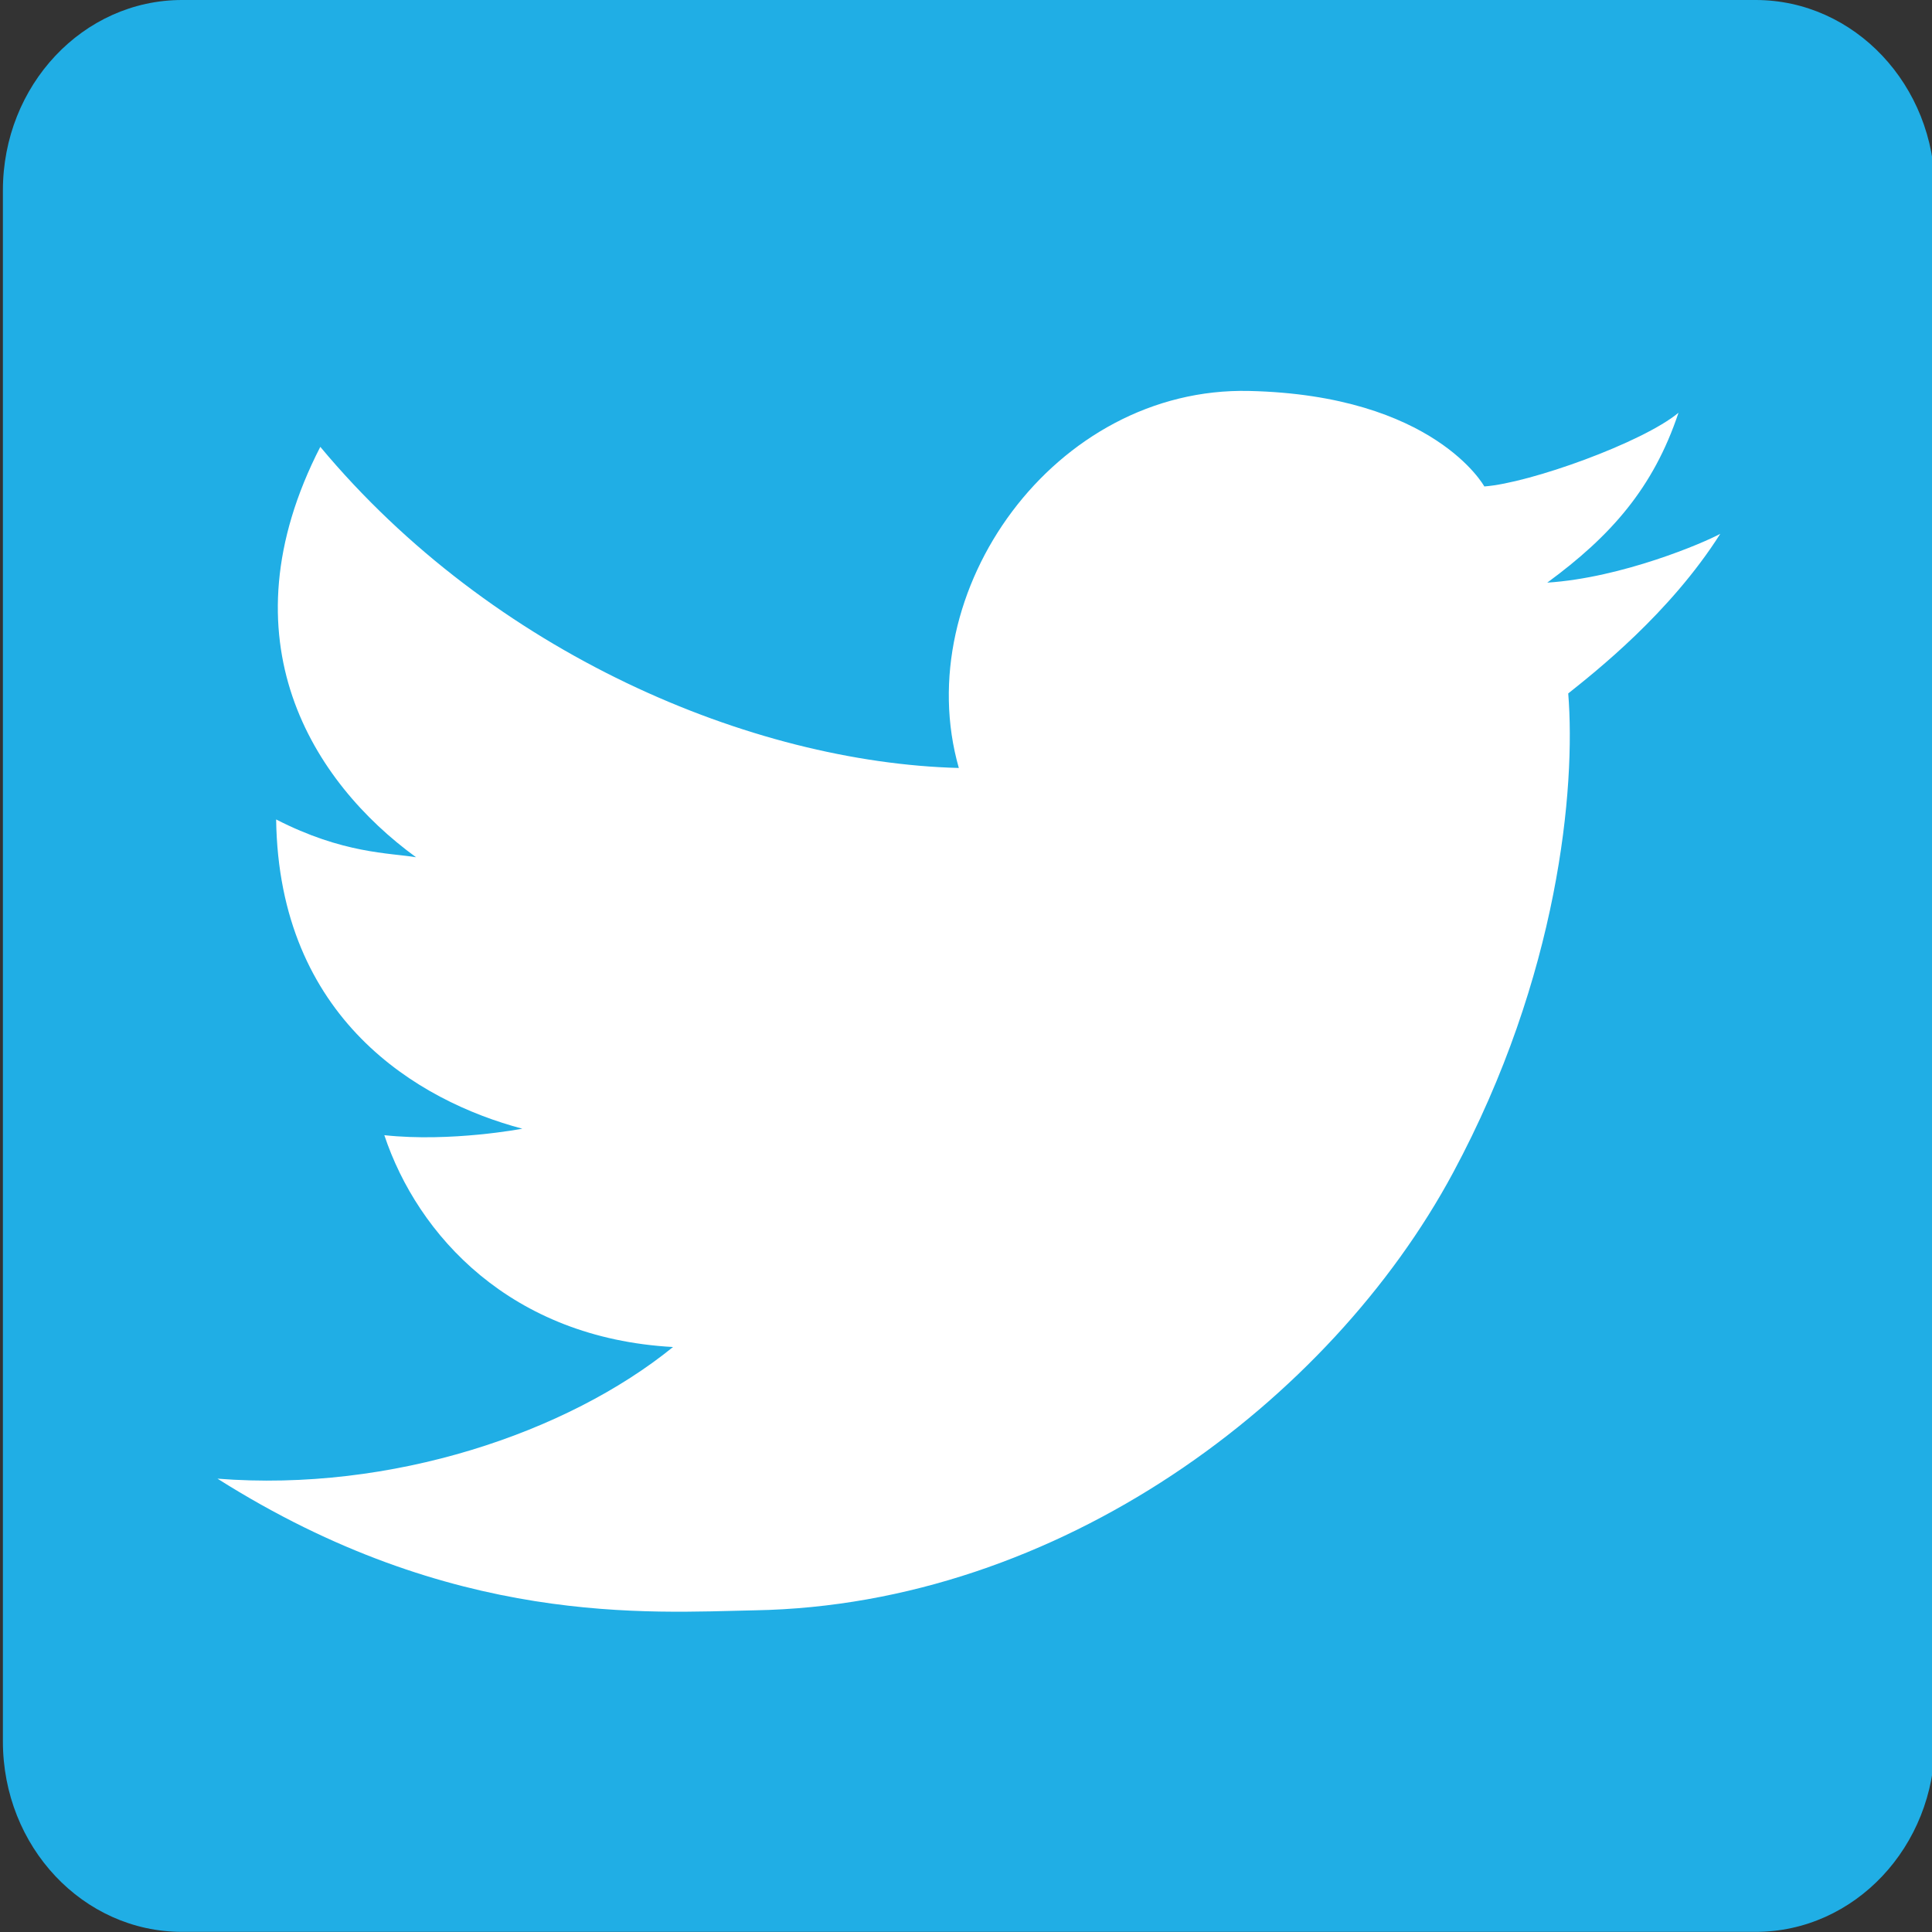 <?xml version="1.0" encoding="utf-8"?>
<!-- Generator: Adobe Illustrator 16.0.3, SVG Export Plug-In . SVG Version: 6.00 Build 0)  -->
<!DOCTYPE svg PUBLIC "-//W3C//DTD SVG 1.1//EN" "http://www.w3.org/Graphics/SVG/1.1/DTD/svg11.dtd">
<svg version="1.1" id="圖層_1" xmlns="http://www.w3.org/2000/svg" xmlns:xlink="http://www.w3.org/1999/xlink" x="0px" y="0px"
	 width="14px" height="14px" viewBox="0 0 14 14" enable-background="new 0 0 14 14" xml:space="preserve">
<rect x="0" y="0" width="14" height="14" fill="#333333" stroke="none"/>
<g>
	<g>
		<path fill="#20AEE5" d="M14.021,12.619c0,0.763-0.583,1.38-1.299,1.38H1.319c-0.717,0-1.298-0.617-1.298-1.38V1.38
			C0.021,0.617,0.603,0,1.319,0h11.403c0.716,0,1.299,0.617,1.299,1.38V12.619z"/>
		<path fill="#FFFFFF" d="M1.576,10.715c1.262,0.099,2.536-0.333,3.301-0.954C3.7,9.696,3.027,8.951,2.785,8.226
			c0.483,0.052,1-0.047,1-0.047C3.027,7.978,2.021,7.382,2.001,5.938C2.485,6.187,2.824,6.18,3.015,6.212
			C2.269,5.67,1.603,4.637,2.321,3.238c1.248,1.497,3.124,2.288,4.627,2.327C6.583,4.284,7.642,2.8,9.053,2.833
			c1.341,0.031,1.703,0.692,1.703,0.692c0.329-0.024,1.147-0.318,1.407-0.534c-0.182,0.545-0.49,0.893-0.951,1.231
			c0.543-0.035,1.138-0.29,1.254-0.354c-0.367,0.578-0.906,1-1.102,1.157c0.055,0.683-0.068,2.048-0.835,3.474
			c-0.888,1.653-2.854,3.131-5.059,3.17C4.705,11.684,3.282,11.794,1.576,10.715z"/>
	</g>
</g>
</svg>
